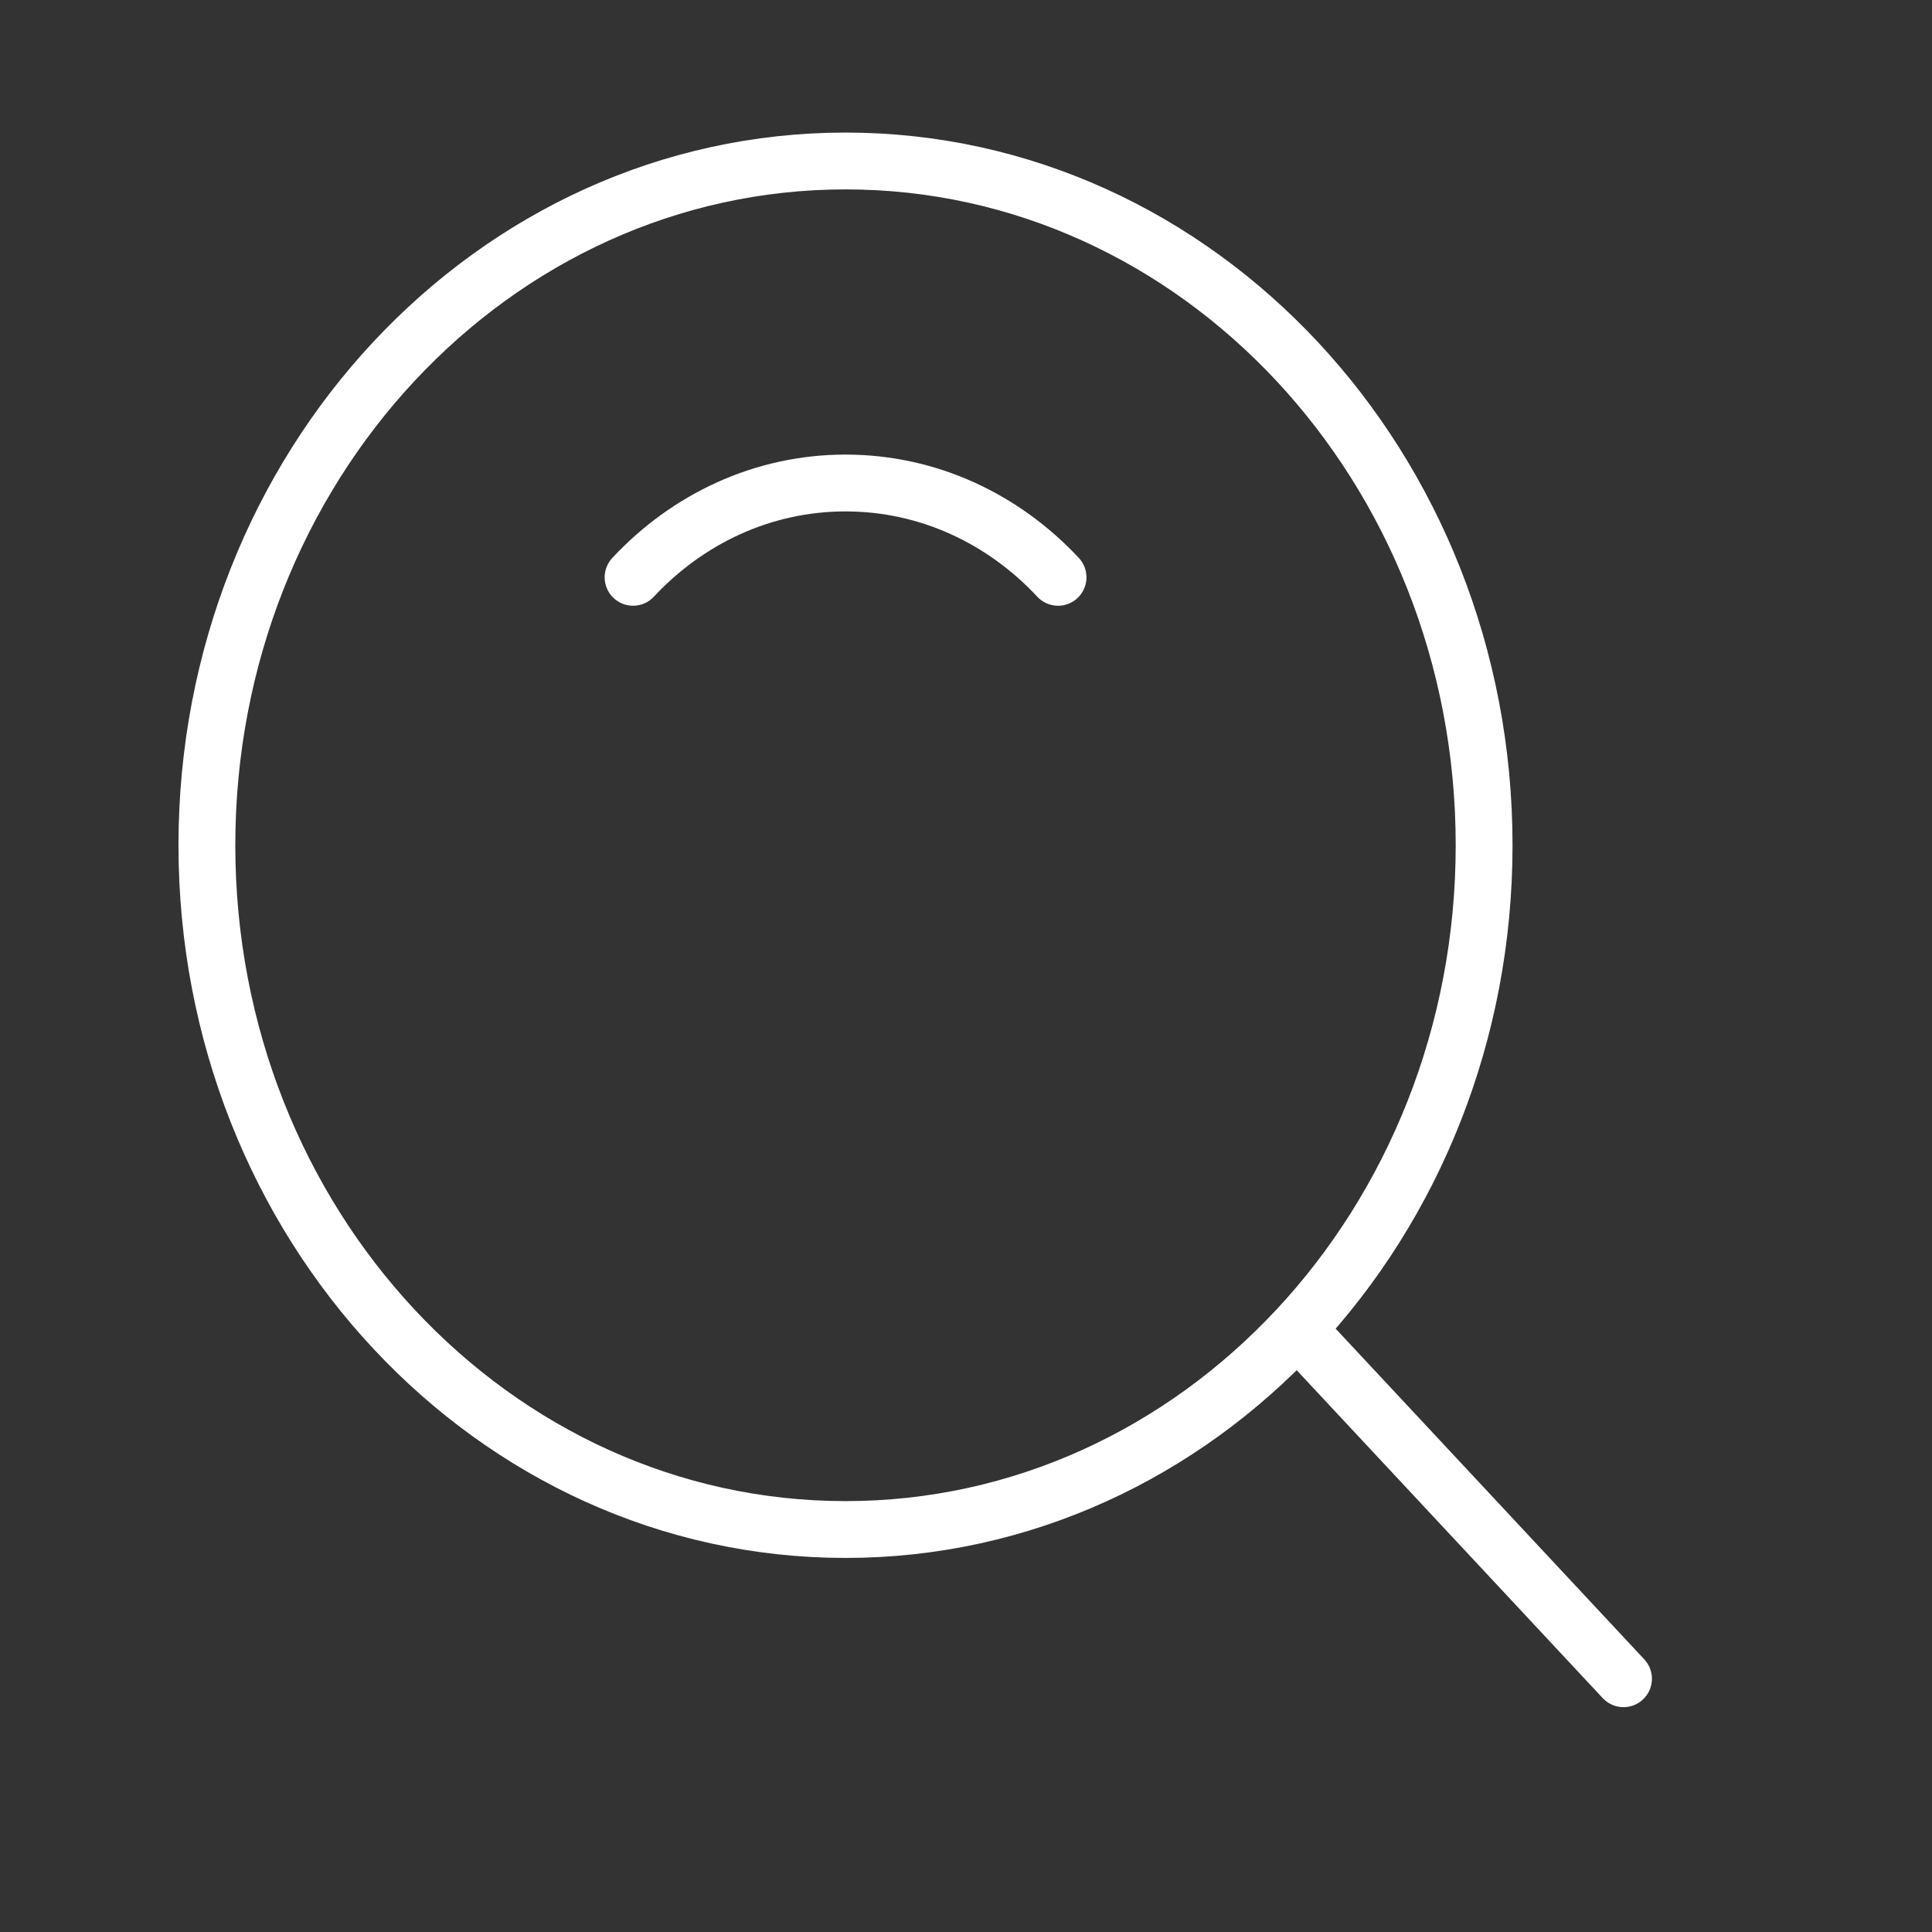 <svg width="34" height="34" viewBox="0 0 34 34" fill="none" xmlns="http://www.w3.org/2000/svg">
<rect x="0" y="0" width="34" height="34" fill="#333333" stroke="none"/>
<path d="M14.88 26.917C21.087 26.917 26.118 21.526 26.118 14.875C26.118 8.225 21.087 2.833 14.88 2.833C8.672 2.833 3.641 8.225 3.641 14.875C3.641 21.526 8.672 26.917 14.88 26.917Z" stroke="white" stroke-linejoin="round"/>
<path d="M18.62 10.16C17.663 9.134 16.341 8.5 14.88 8.5C13.42 8.5 12.098 9.134 11.141 10.16" stroke="white" stroke-linecap="round" stroke-linejoin="round"/>
<path d="M22.961 23.532L28.571 29.543" stroke="white" stroke-linecap="round" stroke-linejoin="round"/>
</svg>
